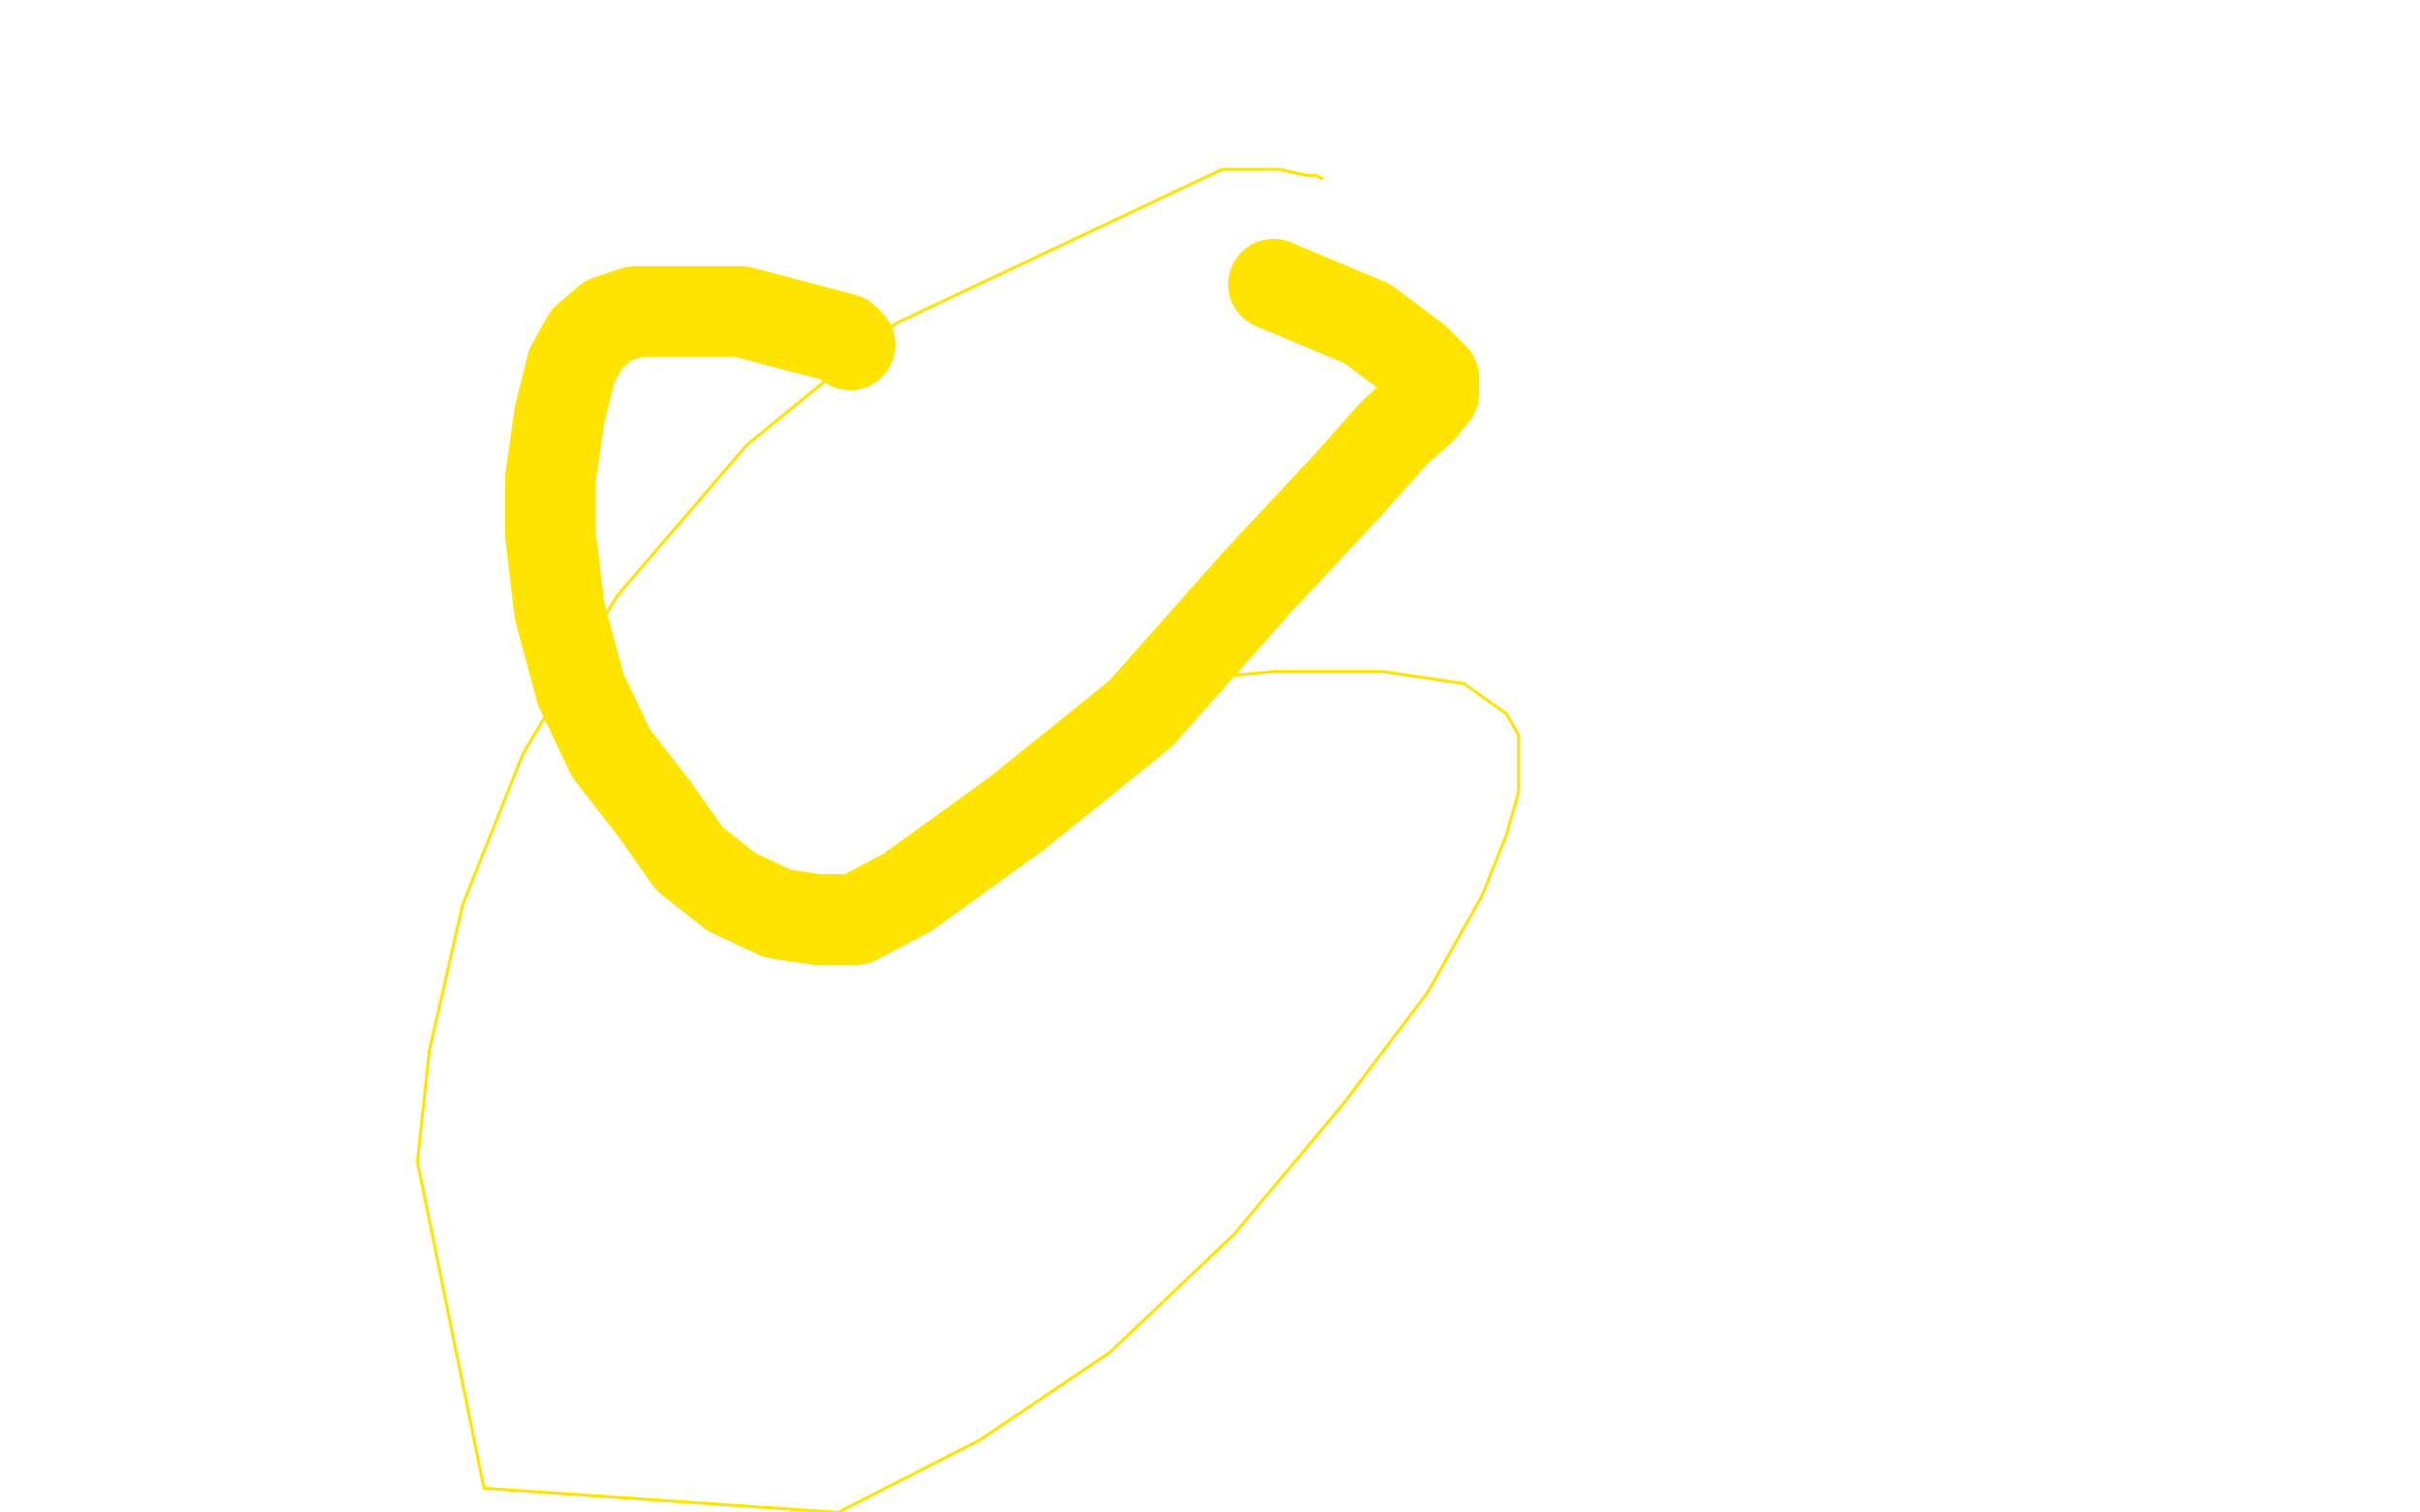 <?xml version="1.0" standalone="no"?>
<!DOCTYPE svg PUBLIC "-//W3C//DTD SVG 1.1//EN"
"http://www.w3.org/Graphics/SVG/1.1/DTD/svg11.dtd">

<svg width="800" height="500" version="1.1" xmlns="http://www.w3.org/2000/svg" xmlns:xlink="http://www.w3.org/1999/xlink" style="stroke-antialiasing: false"><desc>This SVG has been created on https://colorillo.com/</desc><rect x='0' y='0' width='800' height='500' style='fill: rgb(255,255,255); stroke-width:0' /><polyline points="437,59 435,58 435,58 432,58 432,58 423,56 423,56 404,56 404,56 296,107 296,107 247,147 247,147 204,197 204,197 173,249 173,249 153,299 153,299 142,347 142,347 138,384 138,384 160,492 160,492 277,500 324,476 367,447 408,408 444,365 472,328 490,296 498,276 502,262 502,256 502,249 502,243 498,236 484,226 457,222 421,222 390,225 371,230 360,237" style="fill: none; stroke: #ffe400; stroke-width: 1; stroke-linejoin: round; stroke-linecap: round; stroke-antialiasing: false; stroke-antialias: 0; opacity: 1.0"/>
<polyline points="281,114 279,112 279,112 245,103 245,103 232,103 232,103 220,103 220,103 210,103 210,103 201,106 201,106 194,112 194,112 189,121 189,121 185,137 182,158 182,177 185,202 192,228 202,249 216,267 228,284 242,295 257,302 270,304 283,304 300,295 336,269 377,236 416,192 445,161 461,143 470,135 473,131 474,130 474,129 474,125 468,119 452,107 421,94" style="fill: none; stroke: #ffe400; stroke-width: 30; stroke-linejoin: round; stroke-linecap: round; stroke-antialiasing: false; stroke-antialias: 0; opacity: 1.0"/>
</svg>

